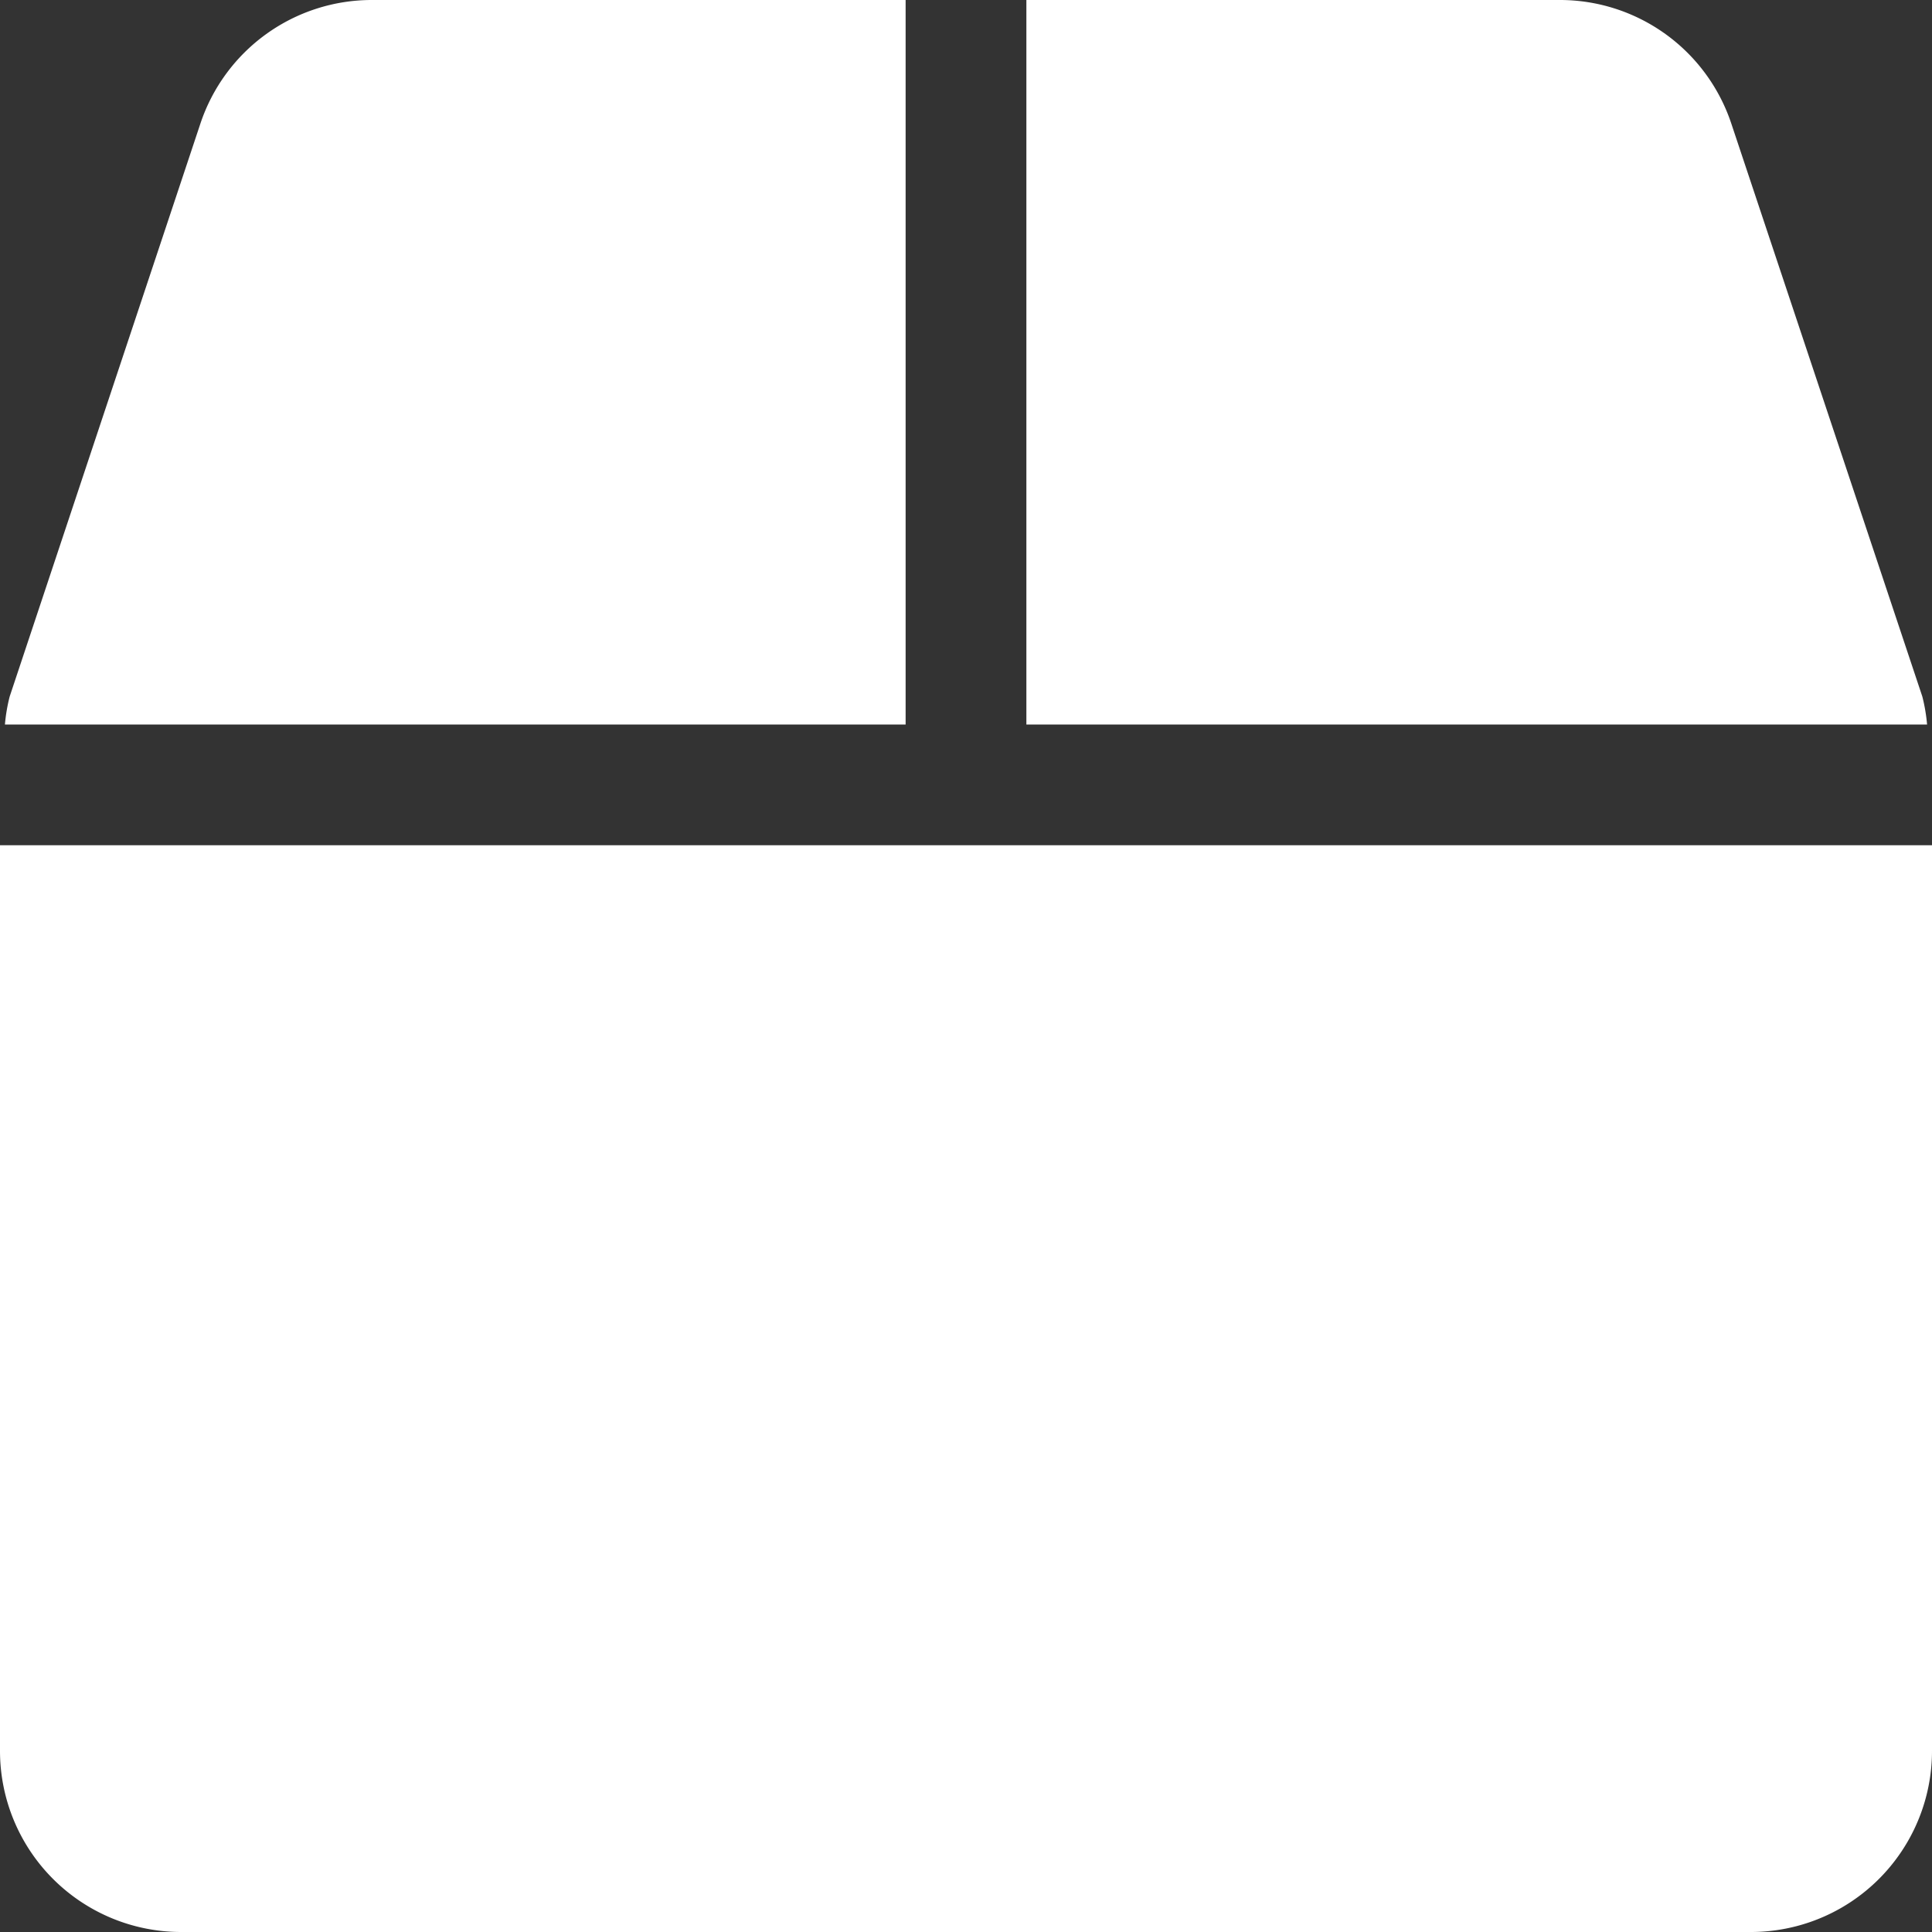 <svg xmlns="http://www.w3.org/2000/svg" width="20" height="20" viewBox="0 0 20 20"><rect x="0" y="0" width="20" height="20" fill="#333333" stroke="none"/><defs><style>.a{fill:#fff;}</style></defs><path class="a" d="M19.9,7.211l-1.977-5.93A1.87,1.87,0,0,0,16.148,0H10.625V7.5h9.324A1.784,1.784,0,0,0,19.9,7.211ZM9.375,0H3.852A1.87,1.87,0,0,0,2.074,1.281L.1,7.211A1.784,1.784,0,0,0,.051,7.5H9.375ZM0,8.75v9.375A1.875,1.875,0,0,0,1.875,20h16.25A1.875,1.875,0,0,0,20,18.125V8.75Z"/></svg>